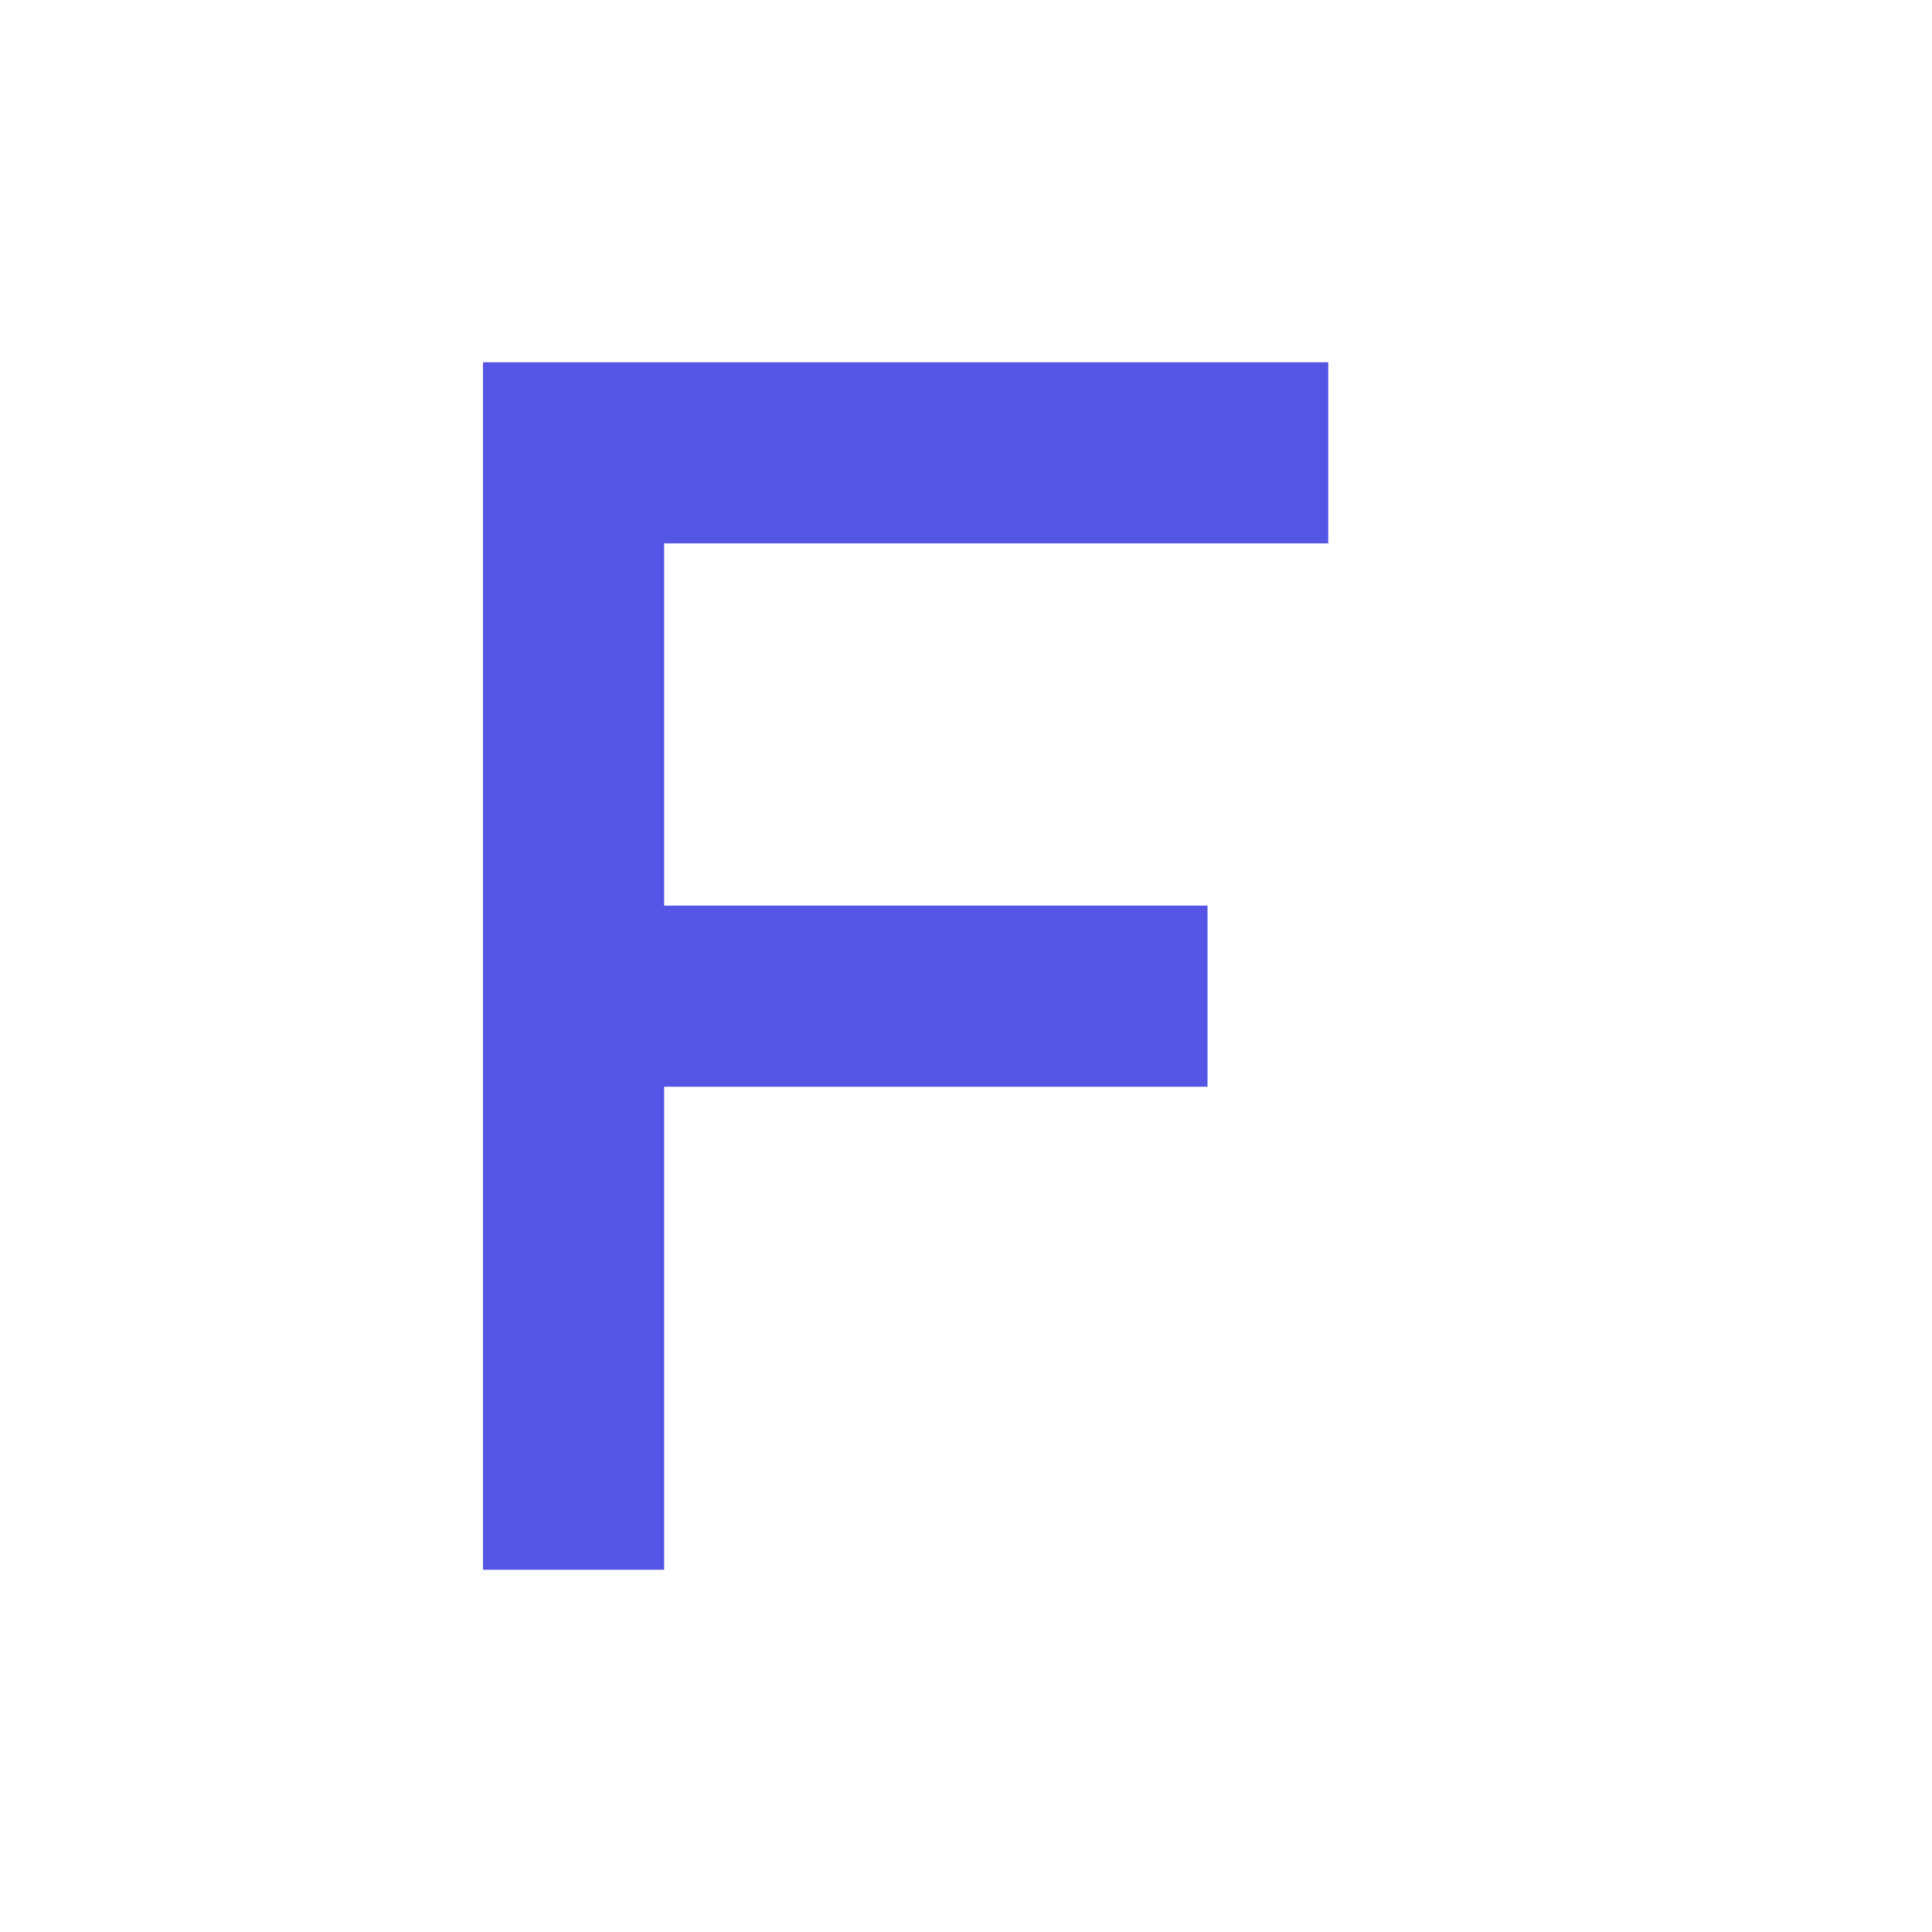 <svg width="32" height="32" viewBox="0 0 32 32" fill="none" xmlns="http://www.w3.org/2000/svg">
  <!-- Letter F in brand color on transparent background -->
  <path d="M8 6 L8 26 L11 26 L11 18 L20 18 L20 15 L11 15 L11 9 L22 9 L22 6 Z" fill="#5454e5"/>
</svg>
